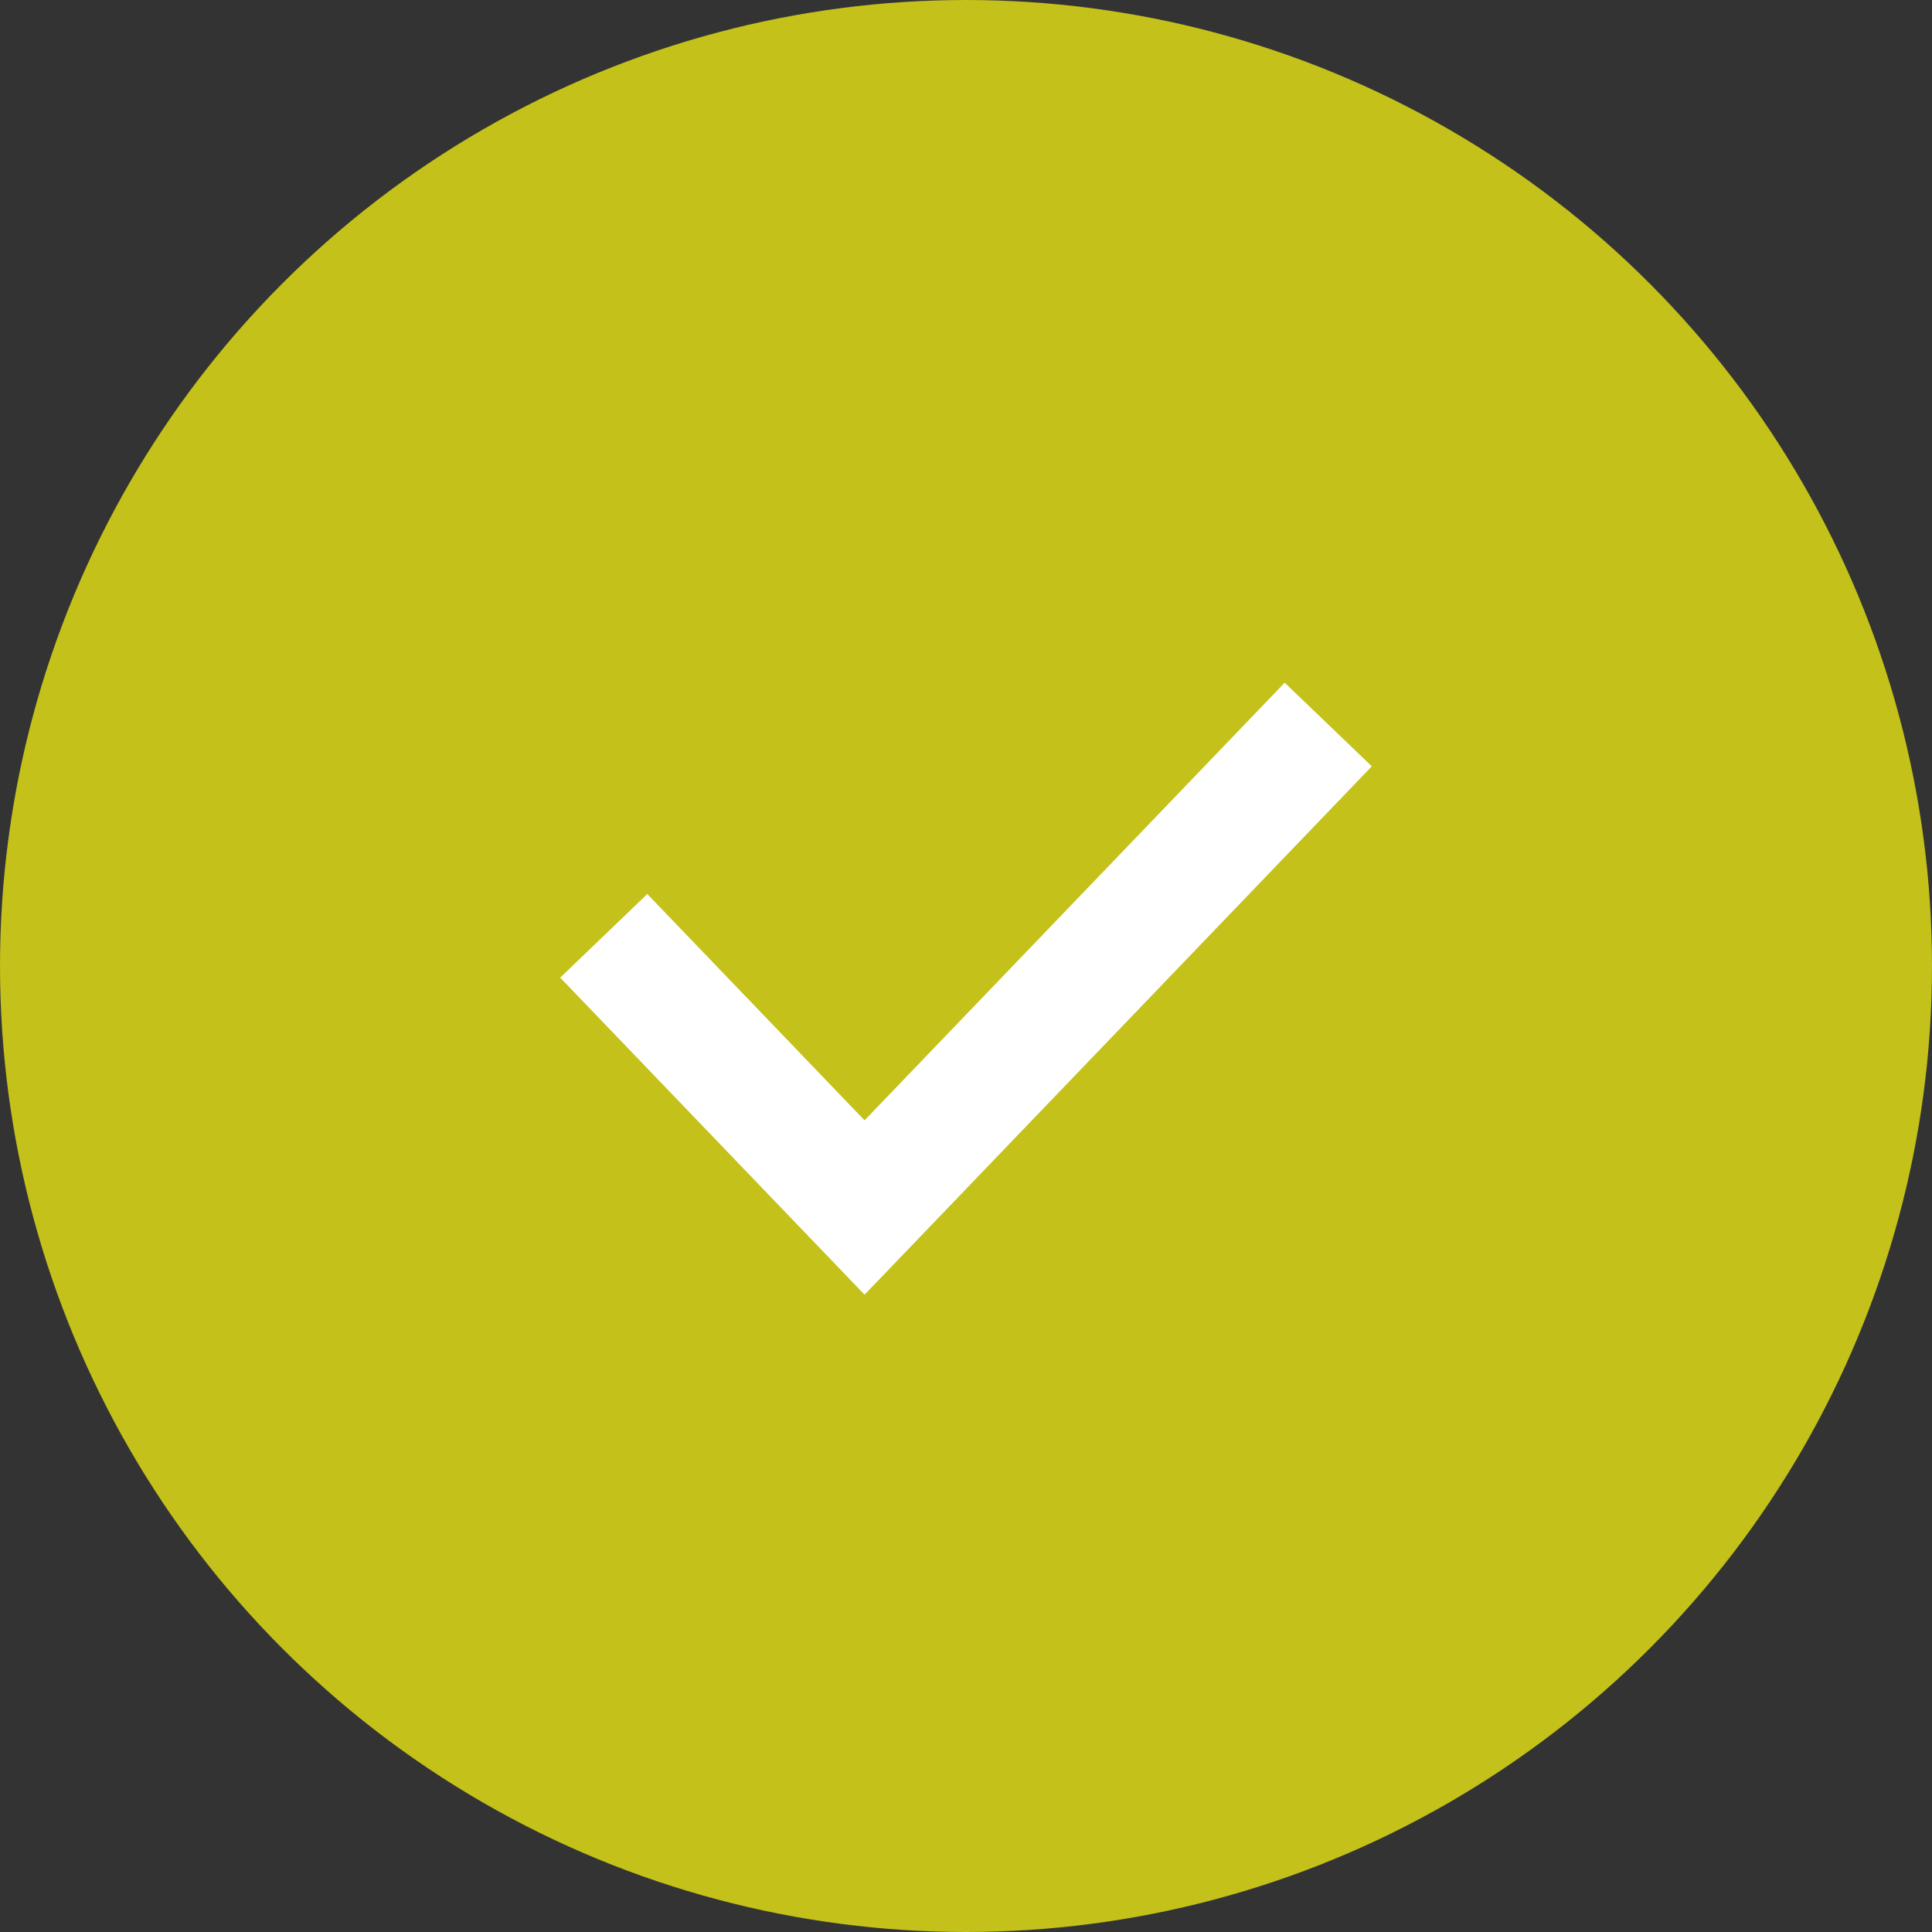 <svg width="32" height="32" viewBox="0 0 32 32" fill="none" xmlns="http://www.w3.org/2000/svg">
<rect x="0" y="0" width="32" height="32" fill="#333333" stroke="none"/>
<circle cx="16" cy="16" r="16" fill="#C3C11A"/>
<path d="M10 15.5L14.32 20L22 12" stroke="white" stroke-width="2"/>
</svg>
